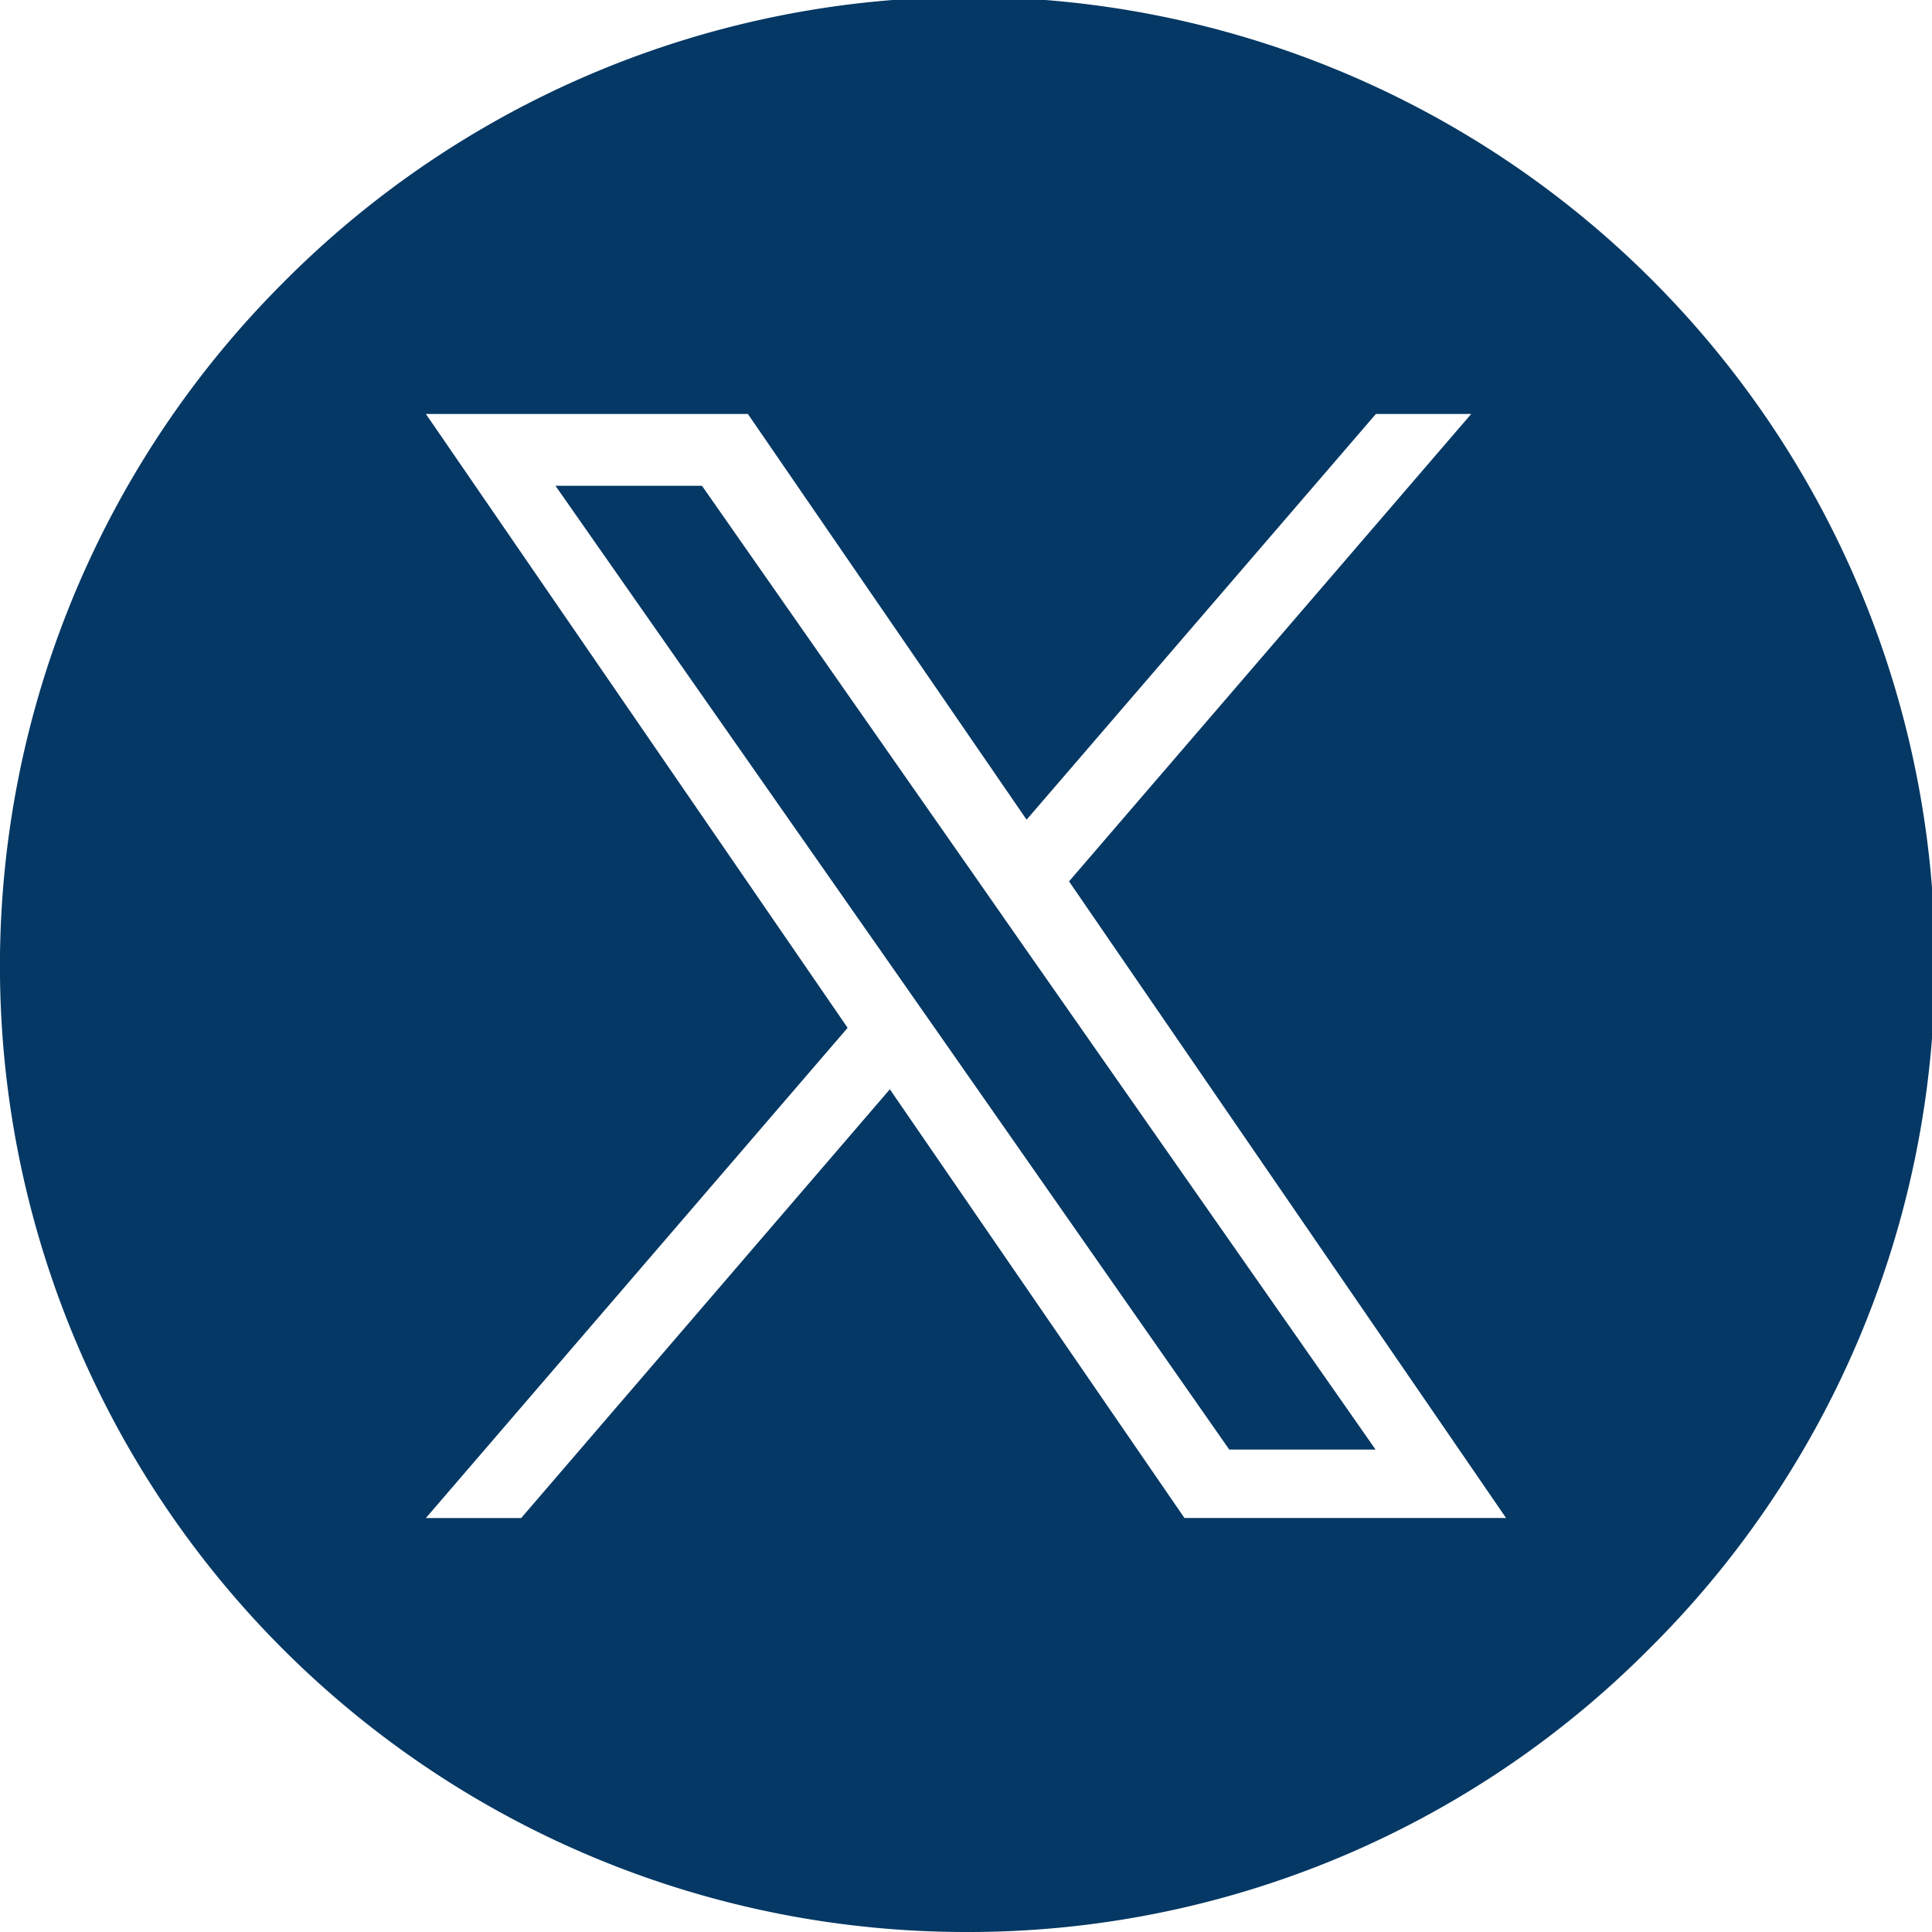 <svg xmlns="http://www.w3.org/2000/svg" width="30" height="30" viewBox="0 0 30 30">
  <path id="前面オブジェクトで型抜き_3" data-name="前面オブジェクトで型抜き 3" d="M15,30A15,15,0,0,1,4.393,4.393,15,15,0,1,1,25.606,25.606,14.9,14.9,0,0,1,15,30ZM13.818,16.915h0l4.574,6.656h4.994L16.6,13.686l6.245-7.258h-1.48l-5.424,6.3-4.328-6.3h-5l6.549,9.532L6.613,23.572h1.48l5.724-6.657Zm7.543,5.594H19.088L14.57,16.042l-.663-.948L8.625,7.543H10.9l4.263,6.1.661.948,5.538,7.921Z" fill="#053864"/>
</svg>
